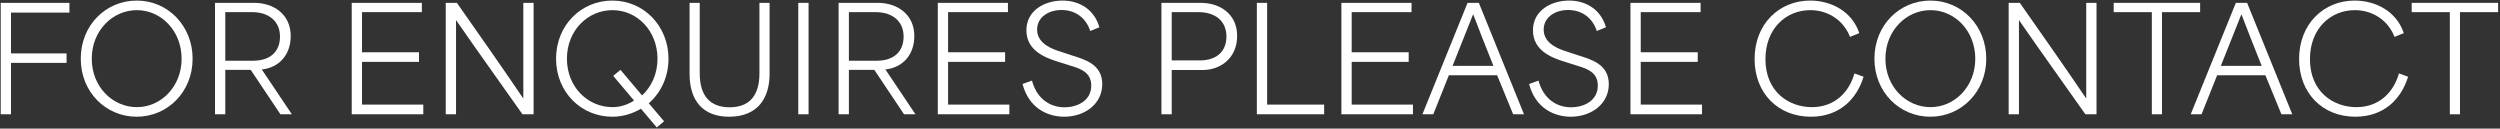 <svg width="350" height="18" viewBox="0 0 350 18" fill="none" xmlns="http://www.w3.org/2000/svg">
<rect x="0" y="0" width="350" height="18" fill="#333333" stroke="none"/>
<path d="M342.976 1.7H337.636V0.4H349.736V1.7H344.396V16H342.976V1.7Z" fill="white"/>
<path d="M329.753 16.34C325.133 16.34 321.873 13.02 321.873 8.26C321.873 3.32 325.353 0.08 329.653 0.08C332.553 0.08 335.513 1.56 336.533 4.64L335.233 5.16C334.293 2.78 332.113 1.42 329.673 1.42C326.293 1.42 323.393 3.98 323.393 8.28C323.393 12.84 326.653 15 329.893 15C333.153 15 335.133 12.84 335.853 10.28L337.133 10.74C336.153 13.94 333.693 16.34 329.753 16.34Z" fill="white"/>
<path d="M306.698 16L313.018 0.4H314.598L320.918 16H319.398C318.658 14.18 317.898 12.36 317.158 10.54H310.398C309.658 12.36 308.938 14.18 308.218 16H306.698ZM310.918 9.22H316.638C315.598 6.66 314.578 4.02 313.818 2.04H313.778C313.238 3.42 312.038 6.38 310.918 9.22Z" fill="white"/>
<path d="M301.257 1.7H295.917V0.4H308.017V1.7H302.677V16H301.257V1.7Z" fill="white"/>
<path d="M281.213 16V0.4H282.773C285.853 4.8 288.933 9.16 292.033 13.74H292.073V0.4H293.513V16H291.953C288.913 11.66 285.793 7.36 282.673 2.84H282.653V16H281.213Z" fill="white"/>
<path d="M270.239 16.34C265.959 16.34 262.419 12.92 262.419 8.22C262.419 3.52 265.939 0.08 270.259 0.08C274.659 0.08 278.079 3.66 278.079 8.22C278.079 12.84 274.599 16.34 270.239 16.34ZM263.959 8.22C263.959 12.16 266.879 15 270.279 15C273.639 15 276.539 12.14 276.539 8.22C276.539 4.3 273.659 1.42 270.279 1.42C266.879 1.42 263.959 4.28 263.959 8.22Z" fill="white"/>
<path d="M253.522 16.34C248.902 16.34 245.642 13.02 245.642 8.26C245.642 3.32 249.122 0.08 253.422 0.08C256.322 0.08 259.282 1.56 260.302 4.64L259.002 5.16C258.062 2.78 255.882 1.42 253.442 1.42C250.062 1.42 247.162 3.98 247.162 8.28C247.162 12.84 250.422 15 253.662 15C256.922 15 258.902 12.84 259.622 10.28L260.902 10.74C259.922 13.94 257.462 16.34 253.522 16.34Z" fill="white"/>
<path d="M228.264 16V0.4H238.084V1.7H229.704C229.704 3.58 229.704 5.44 229.704 7.32H237.684V8.66H229.704C229.704 10.66 229.704 12.64 229.704 14.64H238.284V16H228.264Z" fill="white"/>
<path d="M219.913 16.34C217.613 16.34 214.973 15.18 214.073 11.76L215.393 11.28C216.053 13.78 217.873 15.02 219.953 15.02C221.693 15.02 223.693 14.14 223.693 11.98C223.693 9.94 221.893 9.54 220.373 9.06L218.913 8.6C217.353 8.1 214.613 7.14 214.613 4.24C214.613 1.46 217.173 0.08 219.673 0.08C222.113 0.08 224.153 1.4 224.833 3.82L223.553 4.34C222.973 2.56 221.533 1.4 219.533 1.4C217.653 1.4 216.113 2.46 216.113 4.14C216.113 6.2 218.413 6.92 219.413 7.24L220.933 7.74C222.673 8.3 225.233 8.94 225.233 11.78C225.233 14.56 222.773 16.34 219.913 16.34Z" fill="white"/>
<path d="M199.139 16L205.459 0.4H207.039L213.359 16H211.839C211.099 14.18 210.339 12.36 209.599 10.54H202.839C202.099 12.36 201.379 14.18 200.659 16H199.139ZM203.359 9.22H209.079C208.039 6.66 207.019 4.02 206.259 2.04H206.219C205.679 3.42 204.479 6.38 203.359 9.22Z" fill="white"/>
<path d="M187.795 16V0.4H197.615V1.7H189.235C189.235 3.58 189.235 5.44 189.235 7.32H197.215V8.66H189.235C189.235 10.66 189.235 12.64 189.235 14.64H197.815V16H187.795Z" fill="white"/>
<path d="M175.959 16V0.4H177.399V14.64C180.059 14.64 182.719 14.64 185.379 14.64V16H175.959Z" fill="white"/>
<path d="M162.6 16V0.4H168.08C170.9 0.4 173.2 2.04 173.2 5.02C173.2 8.2 170.8 9.8 168.4 9.8H164.04C164.04 12.08 164.04 13.74 164.04 16H162.6ZM164.04 8.46H167.96C170.22 8.46 171.7 7.3 171.7 5.1C171.7 2.9 170.08 1.7 167.82 1.7H164.04C164.04 4.02 164.04 6.44 164.04 8.46Z" fill="white"/>
<path d="M148.995 16.34C146.695 16.34 144.055 15.18 143.155 11.76L144.475 11.28C145.135 13.78 146.955 15.02 149.035 15.02C150.775 15.02 152.775 14.14 152.775 11.98C152.775 9.94 150.975 9.54 149.455 9.06L147.995 8.6C146.435 8.1 143.695 7.14 143.695 4.24C143.695 1.46 146.255 0.08 148.755 0.08C151.195 0.08 153.235 1.4 153.915 3.82L152.635 4.34C152.055 2.56 150.615 1.4 148.615 1.4C146.735 1.4 145.195 2.46 145.195 4.14C145.195 6.2 147.495 6.92 148.495 7.24L150.015 7.74C151.755 8.3 154.315 8.94 154.315 11.78C154.315 14.56 151.855 16.34 148.995 16.34Z" fill="white"/>
<path d="M131.292 16V0.4H141.111V1.7H132.731C132.731 3.58 132.731 5.44 132.731 7.32H140.712V8.66H132.731C132.731 10.66 132.731 12.64 132.731 14.64H141.311V16H131.292Z" fill="white"/>
<path d="M117.405 16V0.4H122.885C125.665 0.4 128.005 2.04 128.005 5.04C128.005 7.72 126.325 9.48 123.965 9.72V9.74C125.365 11.82 126.765 13.9 128.165 16H126.565L122.405 9.78H118.845C118.845 11.86 118.845 13.92 118.845 16H117.405ZM118.845 8.5H122.765C125.025 8.5 126.505 7.32 126.505 5.12C126.505 2.94 124.885 1.7 122.625 1.7H118.845C118.845 3.94 118.845 6.26 118.845 8.5Z" fill="white"/>
<path d="M111.76 16V0.4H113.2V16H111.76Z" fill="white"/>
<path d="M102.081 16.34C98.481 16.34 96.541 14.18 96.541 10.34V0.4H97.961V10.26C97.961 13.6 99.581 15.02 102.141 15.02C104.721 15.02 106.321 13.6 106.321 10.26V0.4H107.741V10.34C107.741 13.72 106.101 16.34 102.081 16.34Z" fill="white"/>
<path d="M91.949 17.84L89.729 15.22C88.549 15.92 87.189 16.34 85.709 16.34C81.389 16.34 77.849 12.92 77.849 8.22C77.849 3.52 81.369 0.08 85.729 0.08C90.149 0.08 93.589 3.66 93.589 8.22C93.589 10.76 92.529 12.98 90.829 14.46L92.969 16.98L91.949 17.84ZM79.369 8.22C79.369 12.16 82.269 15 85.749 15C86.829 15 87.869 14.66 88.769 14.08L85.849 10.62L86.869 9.78L89.889 13.36C91.209 12.14 92.049 10.34 92.049 8.22C92.049 4.3 89.189 1.42 85.749 1.42C82.269 1.42 79.369 4.28 79.369 8.22Z" fill="white"/>
<path d="M62.405 16V0.4H63.965C67.045 4.8 70.125 9.16 73.225 13.74H73.265V0.4H74.705V16H73.145C70.105 11.66 66.985 7.36 63.865 2.84H63.845V16H62.405Z" fill="white"/>
<path d="M49.241 16V0.4H59.061V1.7H50.681C50.681 3.58 50.681 5.44 50.681 7.32H58.661V8.66H50.681C50.681 10.66 50.681 12.64 50.681 14.64H59.261V16H49.241Z" fill="white"/>
<path d="M30.1 16V0.4H35.58C38.36 0.4 40.7 2.04 40.7 5.04C40.7 7.72 39.02 9.48 36.66 9.72V9.74C38.06 11.82 39.46 13.9 40.86 16H39.26L35.1 9.78H31.54C31.54 11.86 31.54 13.92 31.54 16H30.1ZM31.54 8.5H35.46C37.72 8.5 39.2 7.32 39.2 5.12C39.2 2.94 37.58 1.7 35.32 1.7H31.54C31.54 3.94 31.54 6.26 31.54 8.5Z" fill="white"/>
<path d="M19.126 16.34C14.846 16.34 11.306 12.92 11.306 8.22C11.306 3.52 14.826 0.08 19.146 0.08C23.546 0.08 26.966 3.66 26.966 8.22C26.966 12.84 23.486 16.34 19.126 16.34ZM12.846 8.22C12.846 12.16 15.766 15 19.166 15C22.526 15 25.426 12.14 25.426 8.22C25.426 4.3 22.546 1.42 19.166 1.42C15.766 1.42 12.846 4.28 12.846 8.22Z" fill="white"/>
<path d="M0.1 16V0.4H9.72V1.76H1.54C1.54 3.66 1.54 5.58 1.54 7.48H9.32V8.8H1.54C1.54 11.2 1.54 13.6 1.54 16H0.1Z" fill="white"/>
</svg>
